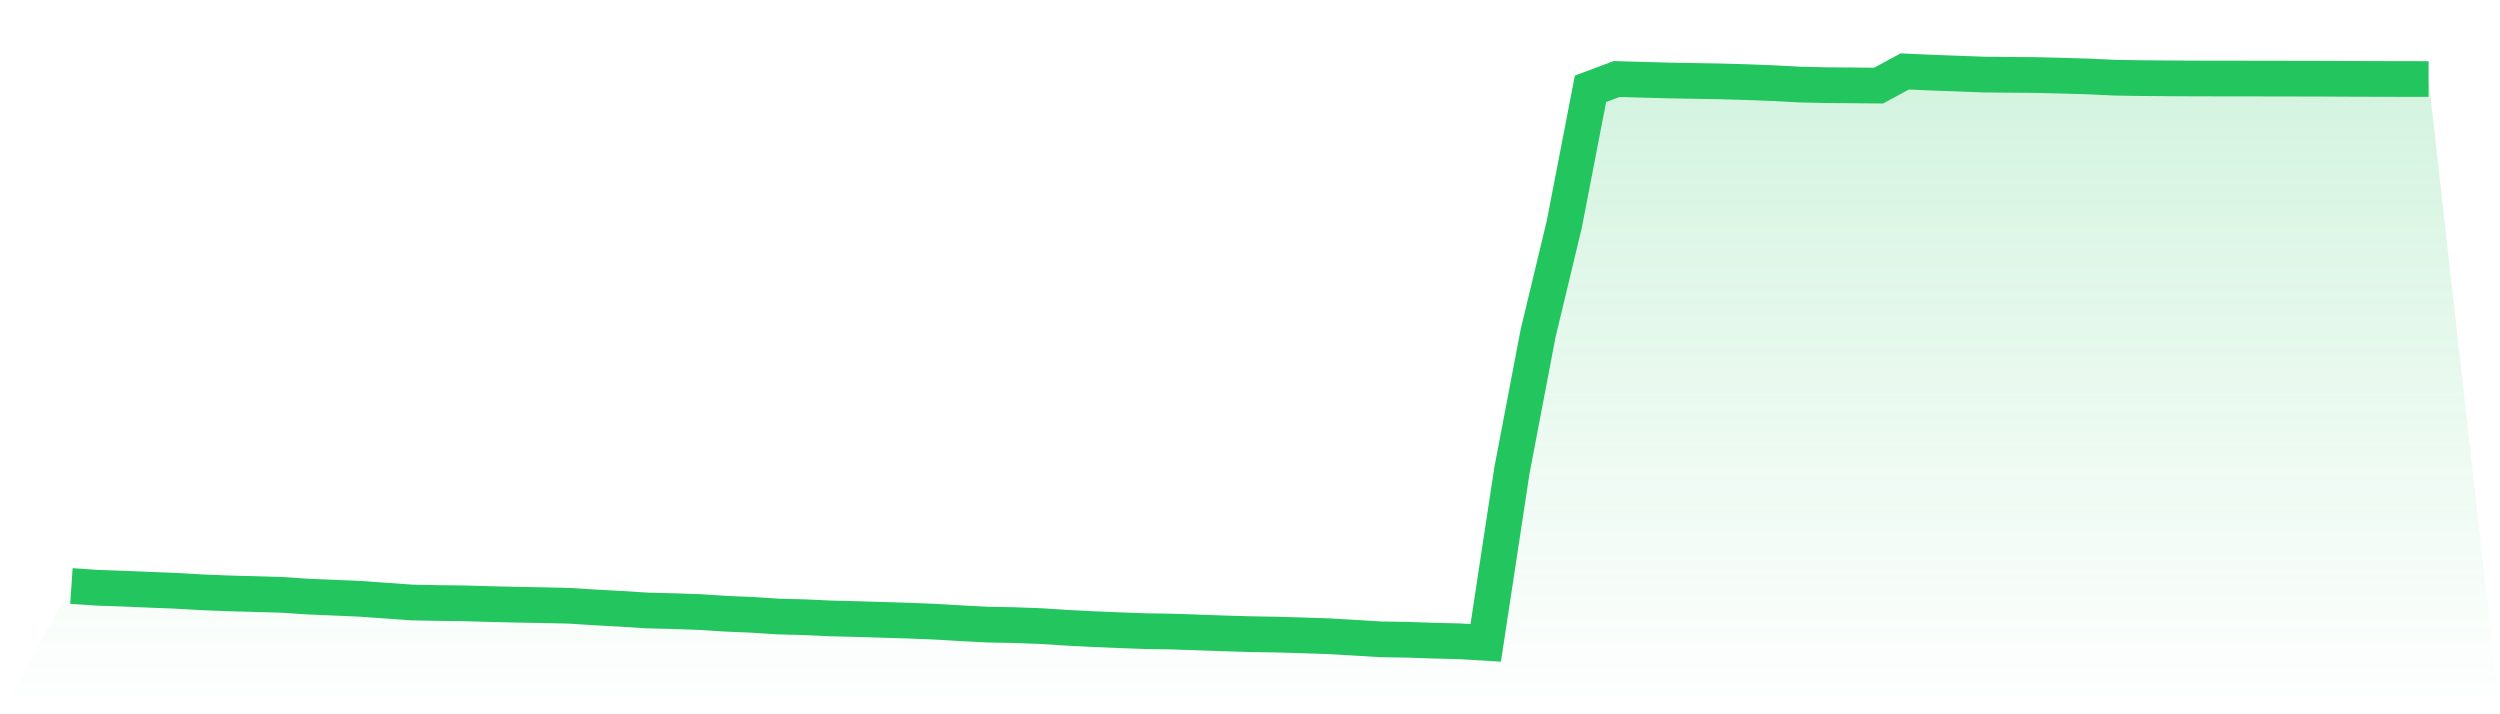 <svg viewBox="0 0 140 40" xmlns="http://www.w3.org/2000/svg">
<defs>
<linearGradient id="gradient" x1="0" x2="0" y1="0" y2="1">
<stop offset="0%" stop-color="#22c55e" stop-opacity="0.2"/>
<stop offset="100%" stop-color="#22c55e" stop-opacity="0"/>
</linearGradient>
</defs>
<path d="M4,32.816 L4,32.816 L5.467,32.915 L6.933,32.966 L8.4,33.03 L9.867,33.086 L11.333,33.17 L12.8,33.228 L14.267,33.268 L15.733,33.309 L17.2,33.406 L18.667,33.469 L20.133,33.531 L21.6,33.635 L23.067,33.74 L24.533,33.769 L26,33.787 L27.467,33.829 L28.933,33.863 L30.4,33.889 L31.867,33.922 L33.333,34.015 L34.8,34.095 L36.267,34.188 L37.733,34.224 L39.2,34.275 L40.667,34.37 L42.133,34.431 L43.6,34.527 L45.067,34.564 L46.533,34.633 L48,34.668 L49.467,34.713 L50.933,34.758 L52.4,34.817 L53.867,34.904 L55.333,34.979 L56.8,35.006 L58.267,35.06 L59.733,35.154 L61.2,35.229 L62.667,35.291 L64.133,35.344 L65.6,35.367 L67.067,35.416 L68.533,35.469 L70,35.513 L71.467,35.537 L72.933,35.579 L74.4,35.628 L75.867,35.712 L77.333,35.803 L78.8,35.826 L80.267,35.877 L81.733,35.912 L83.2,36 L84.667,26.351 L86.133,18.666 L87.6,12.56 L89.067,4.975 L90.533,4.424 L92,4.468 L93.467,4.507 L94.933,4.533 L96.4,4.558 L97.867,4.601 L99.333,4.658 L100.8,4.736 L102.267,4.769 L103.733,4.78 L105.2,4.795 L106.667,4 L108.133,4.067 L109.6,4.12 L111.067,4.176 L112.533,4.191 L114,4.201 L115.467,4.238 L116.933,4.281 L118.4,4.35 L119.867,4.375 L121.333,4.386 L122.8,4.395 L124.267,4.397 L125.733,4.399 L127.2,4.401 L128.667,4.404 L130.133,4.407 L131.6,4.416 L133.067,4.42 L134.533,4.424 L136,4.426 L140,40 L0,40 z" fill="url(#gradient)"/>
<path d="M4,32.816 L4,32.816 L5.467,32.915 L6.933,32.966 L8.4,33.03 L9.867,33.086 L11.333,33.17 L12.8,33.228 L14.267,33.268 L15.733,33.309 L17.2,33.406 L18.667,33.469 L20.133,33.531 L21.6,33.635 L23.067,33.74 L24.533,33.769 L26,33.787 L27.467,33.829 L28.933,33.863 L30.4,33.889 L31.867,33.922 L33.333,34.015 L34.8,34.095 L36.267,34.188 L37.733,34.224 L39.2,34.275 L40.667,34.37 L42.133,34.431 L43.6,34.527 L45.067,34.564 L46.533,34.633 L48,34.668 L49.467,34.713 L50.933,34.758 L52.4,34.817 L53.867,34.904 L55.333,34.979 L56.8,35.006 L58.267,35.06 L59.733,35.154 L61.2,35.229 L62.667,35.291 L64.133,35.344 L65.6,35.367 L67.067,35.416 L68.533,35.469 L70,35.513 L71.467,35.537 L72.933,35.579 L74.4,35.628 L75.867,35.712 L77.333,35.803 L78.8,35.826 L80.267,35.877 L81.733,35.912 L83.2,36 L84.667,26.351 L86.133,18.666 L87.6,12.56 L89.067,4.975 L90.533,4.424 L92,4.468 L93.467,4.507 L94.933,4.533 L96.4,4.558 L97.867,4.601 L99.333,4.658 L100.8,4.736 L102.267,4.769 L103.733,4.78 L105.2,4.795 L106.667,4 L108.133,4.067 L109.6,4.12 L111.067,4.176 L112.533,4.191 L114,4.201 L115.467,4.238 L116.933,4.281 L118.4,4.35 L119.867,4.375 L121.333,4.386 L122.8,4.395 L124.267,4.397 L125.733,4.399 L127.2,4.401 L128.667,4.404 L130.133,4.407 L131.6,4.416 L133.067,4.42 L134.533,4.424 L136,4.426" fill="none" stroke="#22c55e" stroke-width="2"/>
</svg>